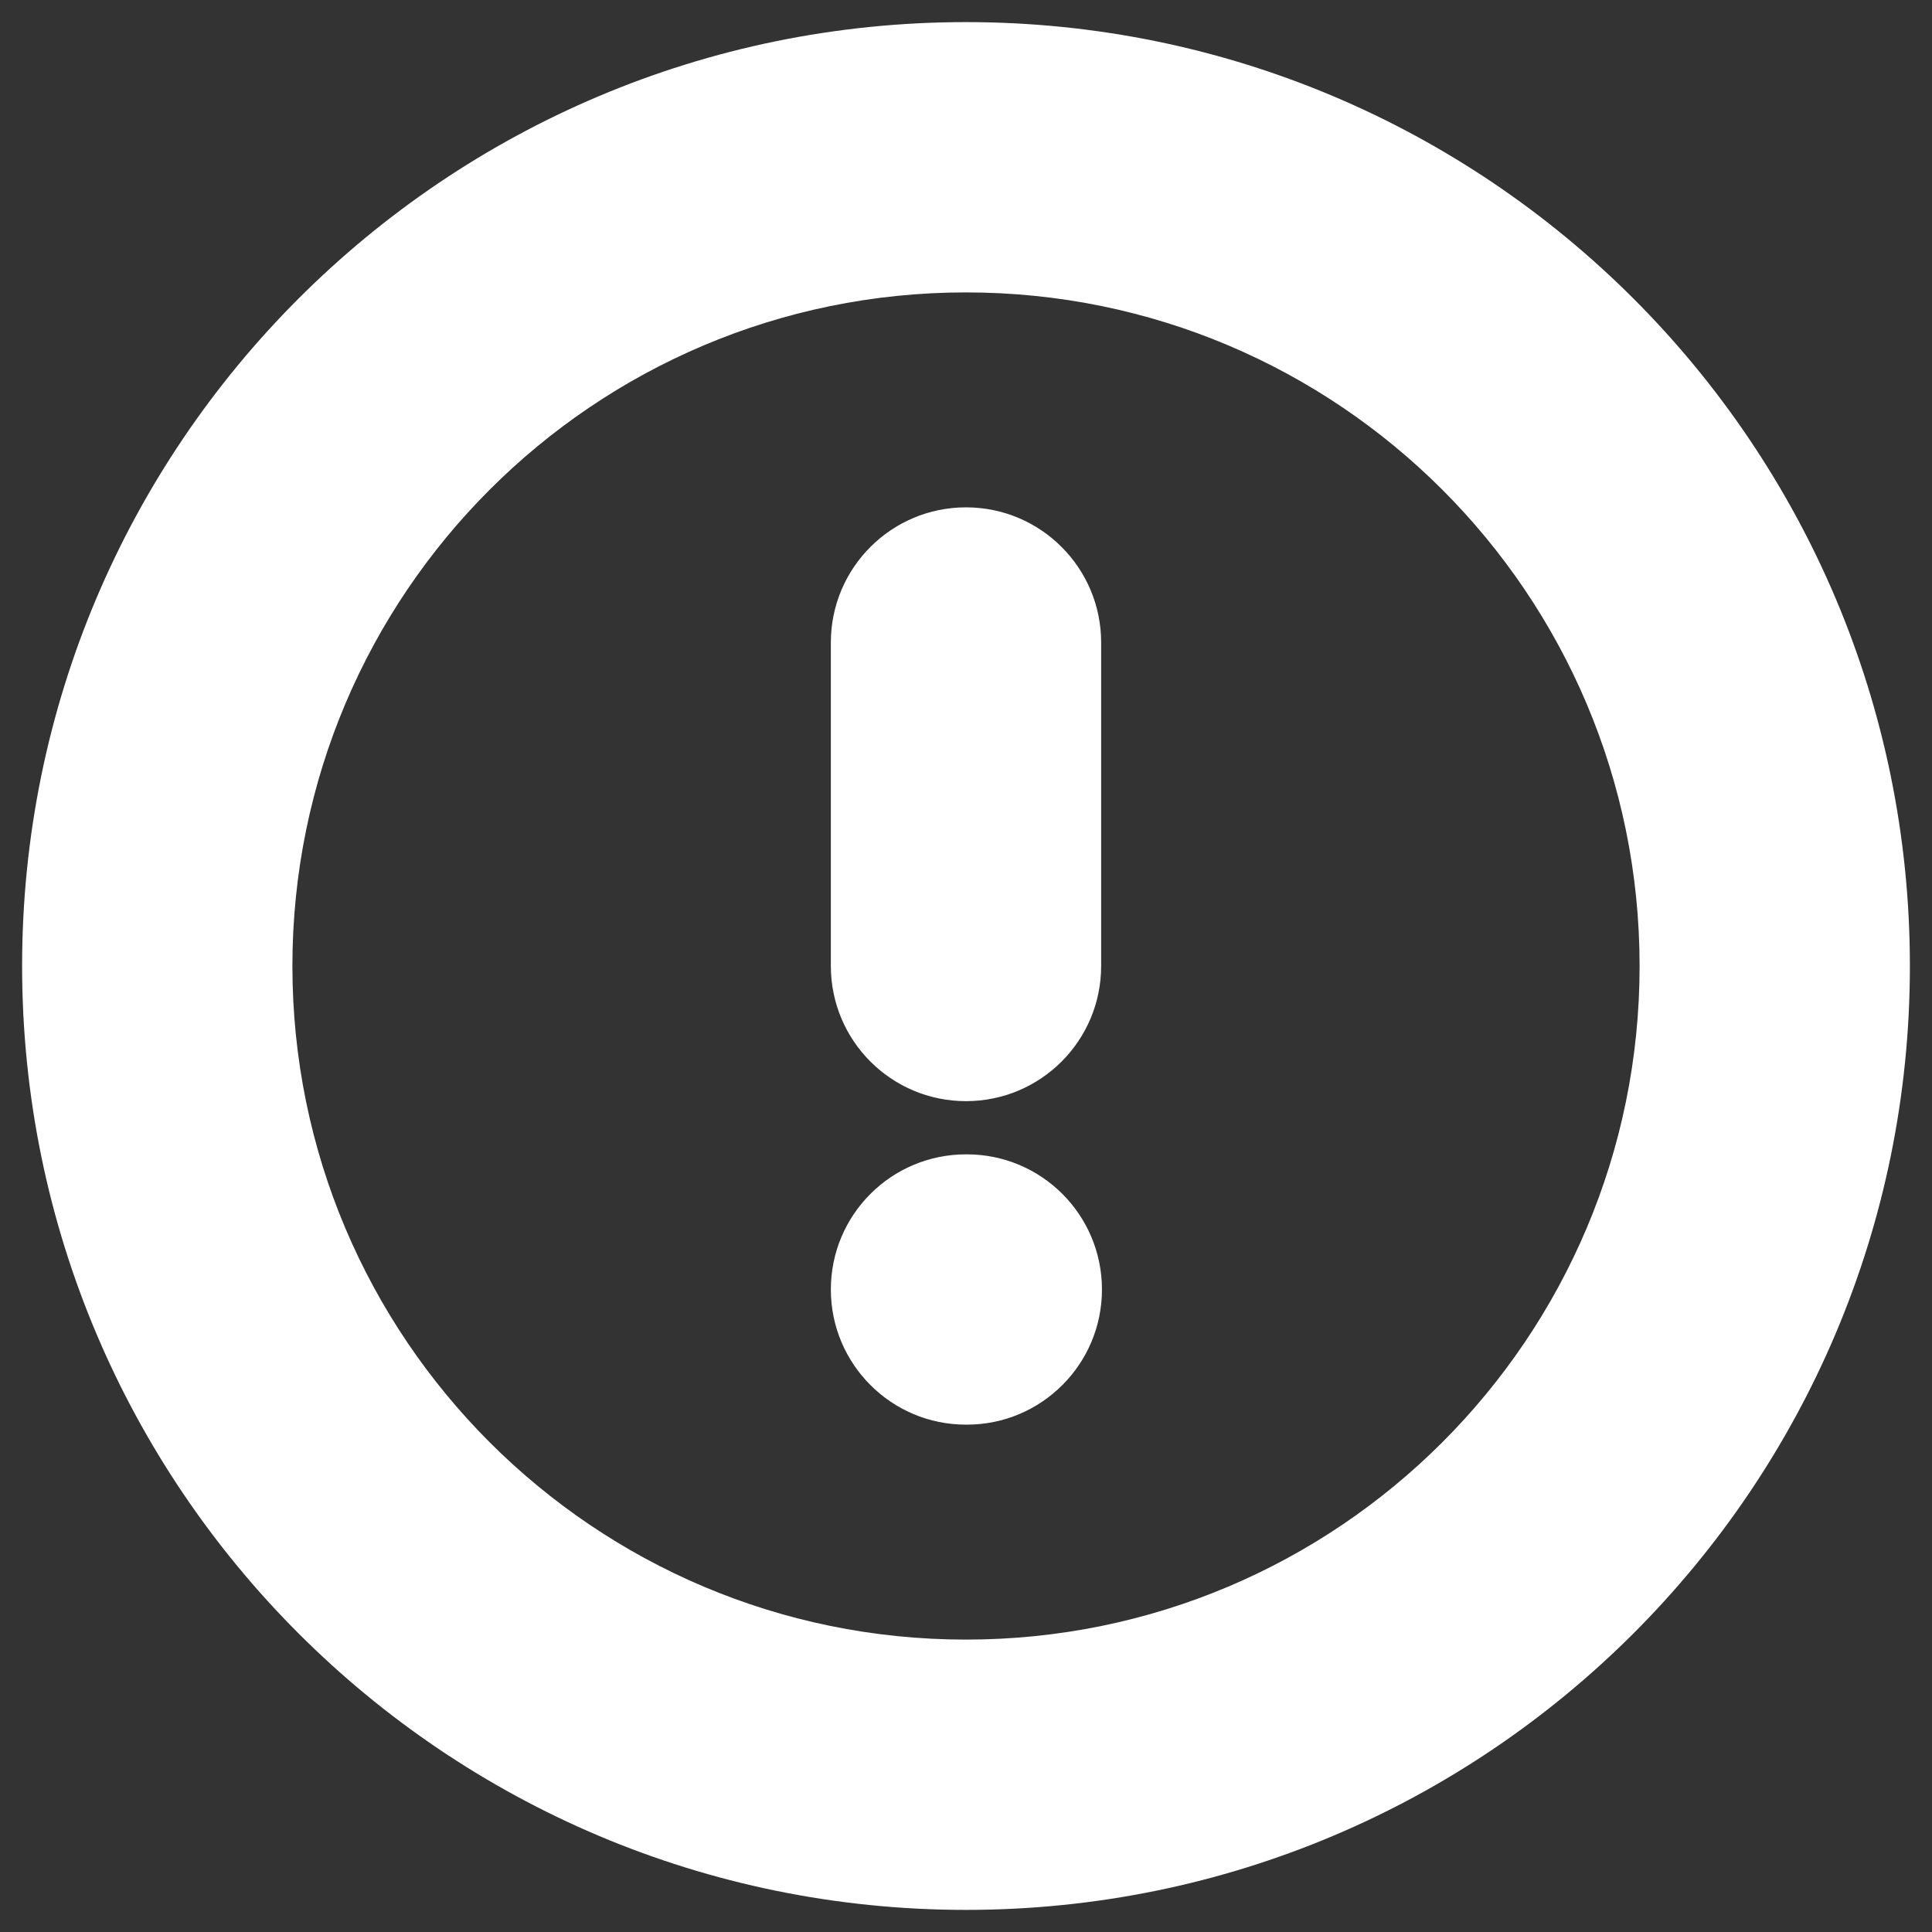 <svg width="43" height="43" viewBox="0 0 43 43" fill="none" xmlns="http://www.w3.org/2000/svg">
<rect x="0" y="0" width="43" height="43" fill="#333333" stroke="none"/>
<path id="Vector" d="M24.508 14.3C24.508 12.639 23.162 11.292 21.5 11.292C19.838 11.292 18.492 12.639 18.492 14.3H24.508ZM18.492 21.5C18.492 23.162 19.838 24.508 21.5 24.508C23.162 24.508 24.508 23.162 24.508 21.5H18.492ZM21.5 25.692C19.838 25.692 18.492 27.038 18.492 28.7C18.492 30.361 19.838 31.708 21.5 31.708V25.692ZM21.518 31.708C23.18 31.708 24.526 30.361 24.526 28.7C24.526 27.038 23.18 25.692 21.518 25.692V31.708ZM36.492 21.5C36.492 29.78 29.78 36.492 21.5 36.492V42.508C33.103 42.508 42.508 33.103 42.508 21.5H36.492ZM21.5 36.492C13.22 36.492 6.508 29.78 6.508 21.5H0.492C0.492 33.103 9.897 42.508 21.5 42.508V36.492ZM6.508 21.5C6.508 13.22 13.22 6.508 21.5 6.508V0.492C9.897 0.492 0.492 9.897 0.492 21.5H6.508ZM21.5 6.508C29.78 6.508 36.492 13.22 36.492 21.5H42.508C42.508 9.897 33.103 0.492 21.5 0.492V6.508ZM18.492 14.3V21.5H24.508V14.3H18.492ZM21.5 31.708H21.518V25.692H21.5V31.708Z" fill="white"/>
</svg>
